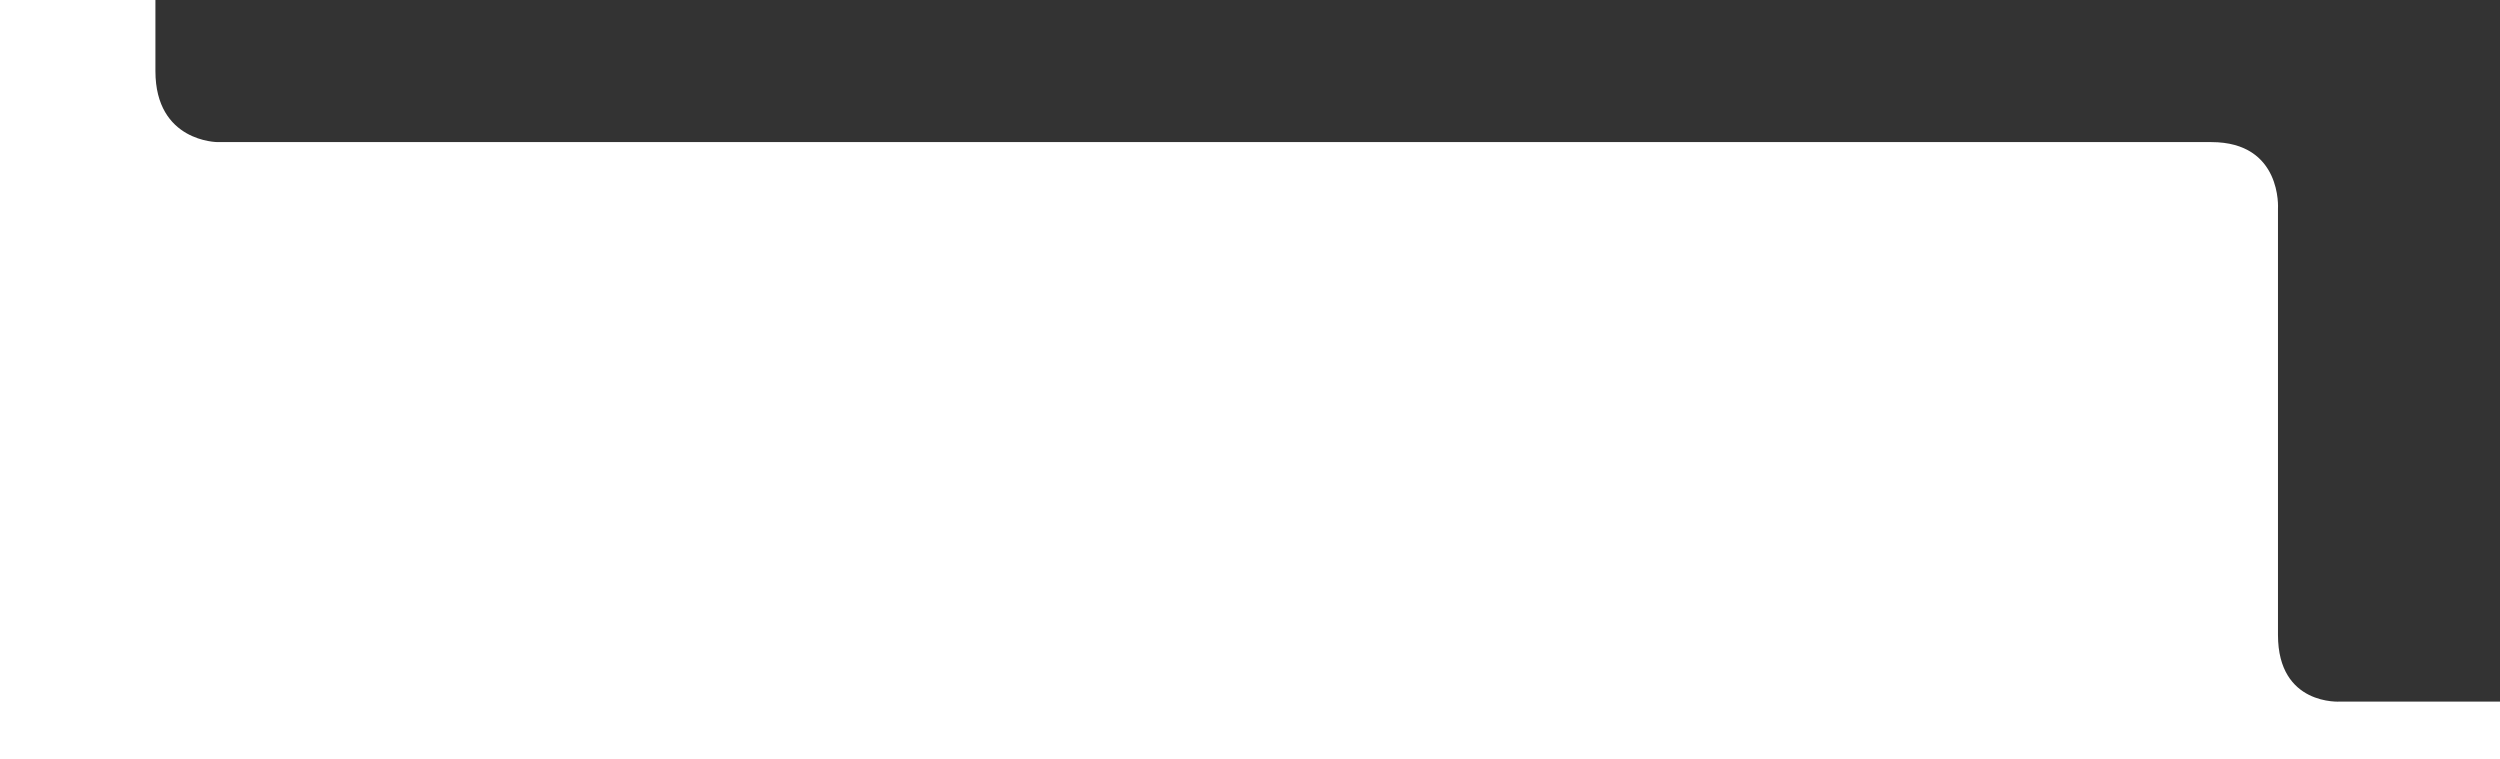 <?xml version="1.0" encoding="UTF-8"?> <svg xmlns="http://www.w3.org/2000/svg" viewBox="5512.5 5118 281.5 85.501" data-guides="{&quot;vertical&quot;:[],&quot;horizontal&quot;:[]}"><rect x="5512.5" y="5118" width="281.5" height="85.501" fill="#333333" stroke="none"/><path fill="#ffffff" stroke="#ffffff" fill-opacity="1" stroke-width="" stroke-opacity="0" id="tSvgc7b861a2b7" title="Path 2" d="M 5794 5197 C 5794 5197 5776 5197 5776 5197C 5776 5197 5769 5197.5 5769 5189.5C 5769 5181.5 5769 5141.5 5769 5141.5C 5769 5141.5 5769.5 5134 5761.5 5134C 5753.5 5134 5537 5134 5537 5134C 5537 5134 5530 5134 5530 5126C 5530 5118 5530 5118 5530 5118C 5530 5118 5512.5 5118 5512.5 5118C 5512.5 5118 5512.5 5203.501 5512.5 5203.501C 5512.5 5203.501 5794 5203.501 5794 5203.501C 5794 5203.501 5794 5197 5794 5197Z"></path><defs></defs></svg> 